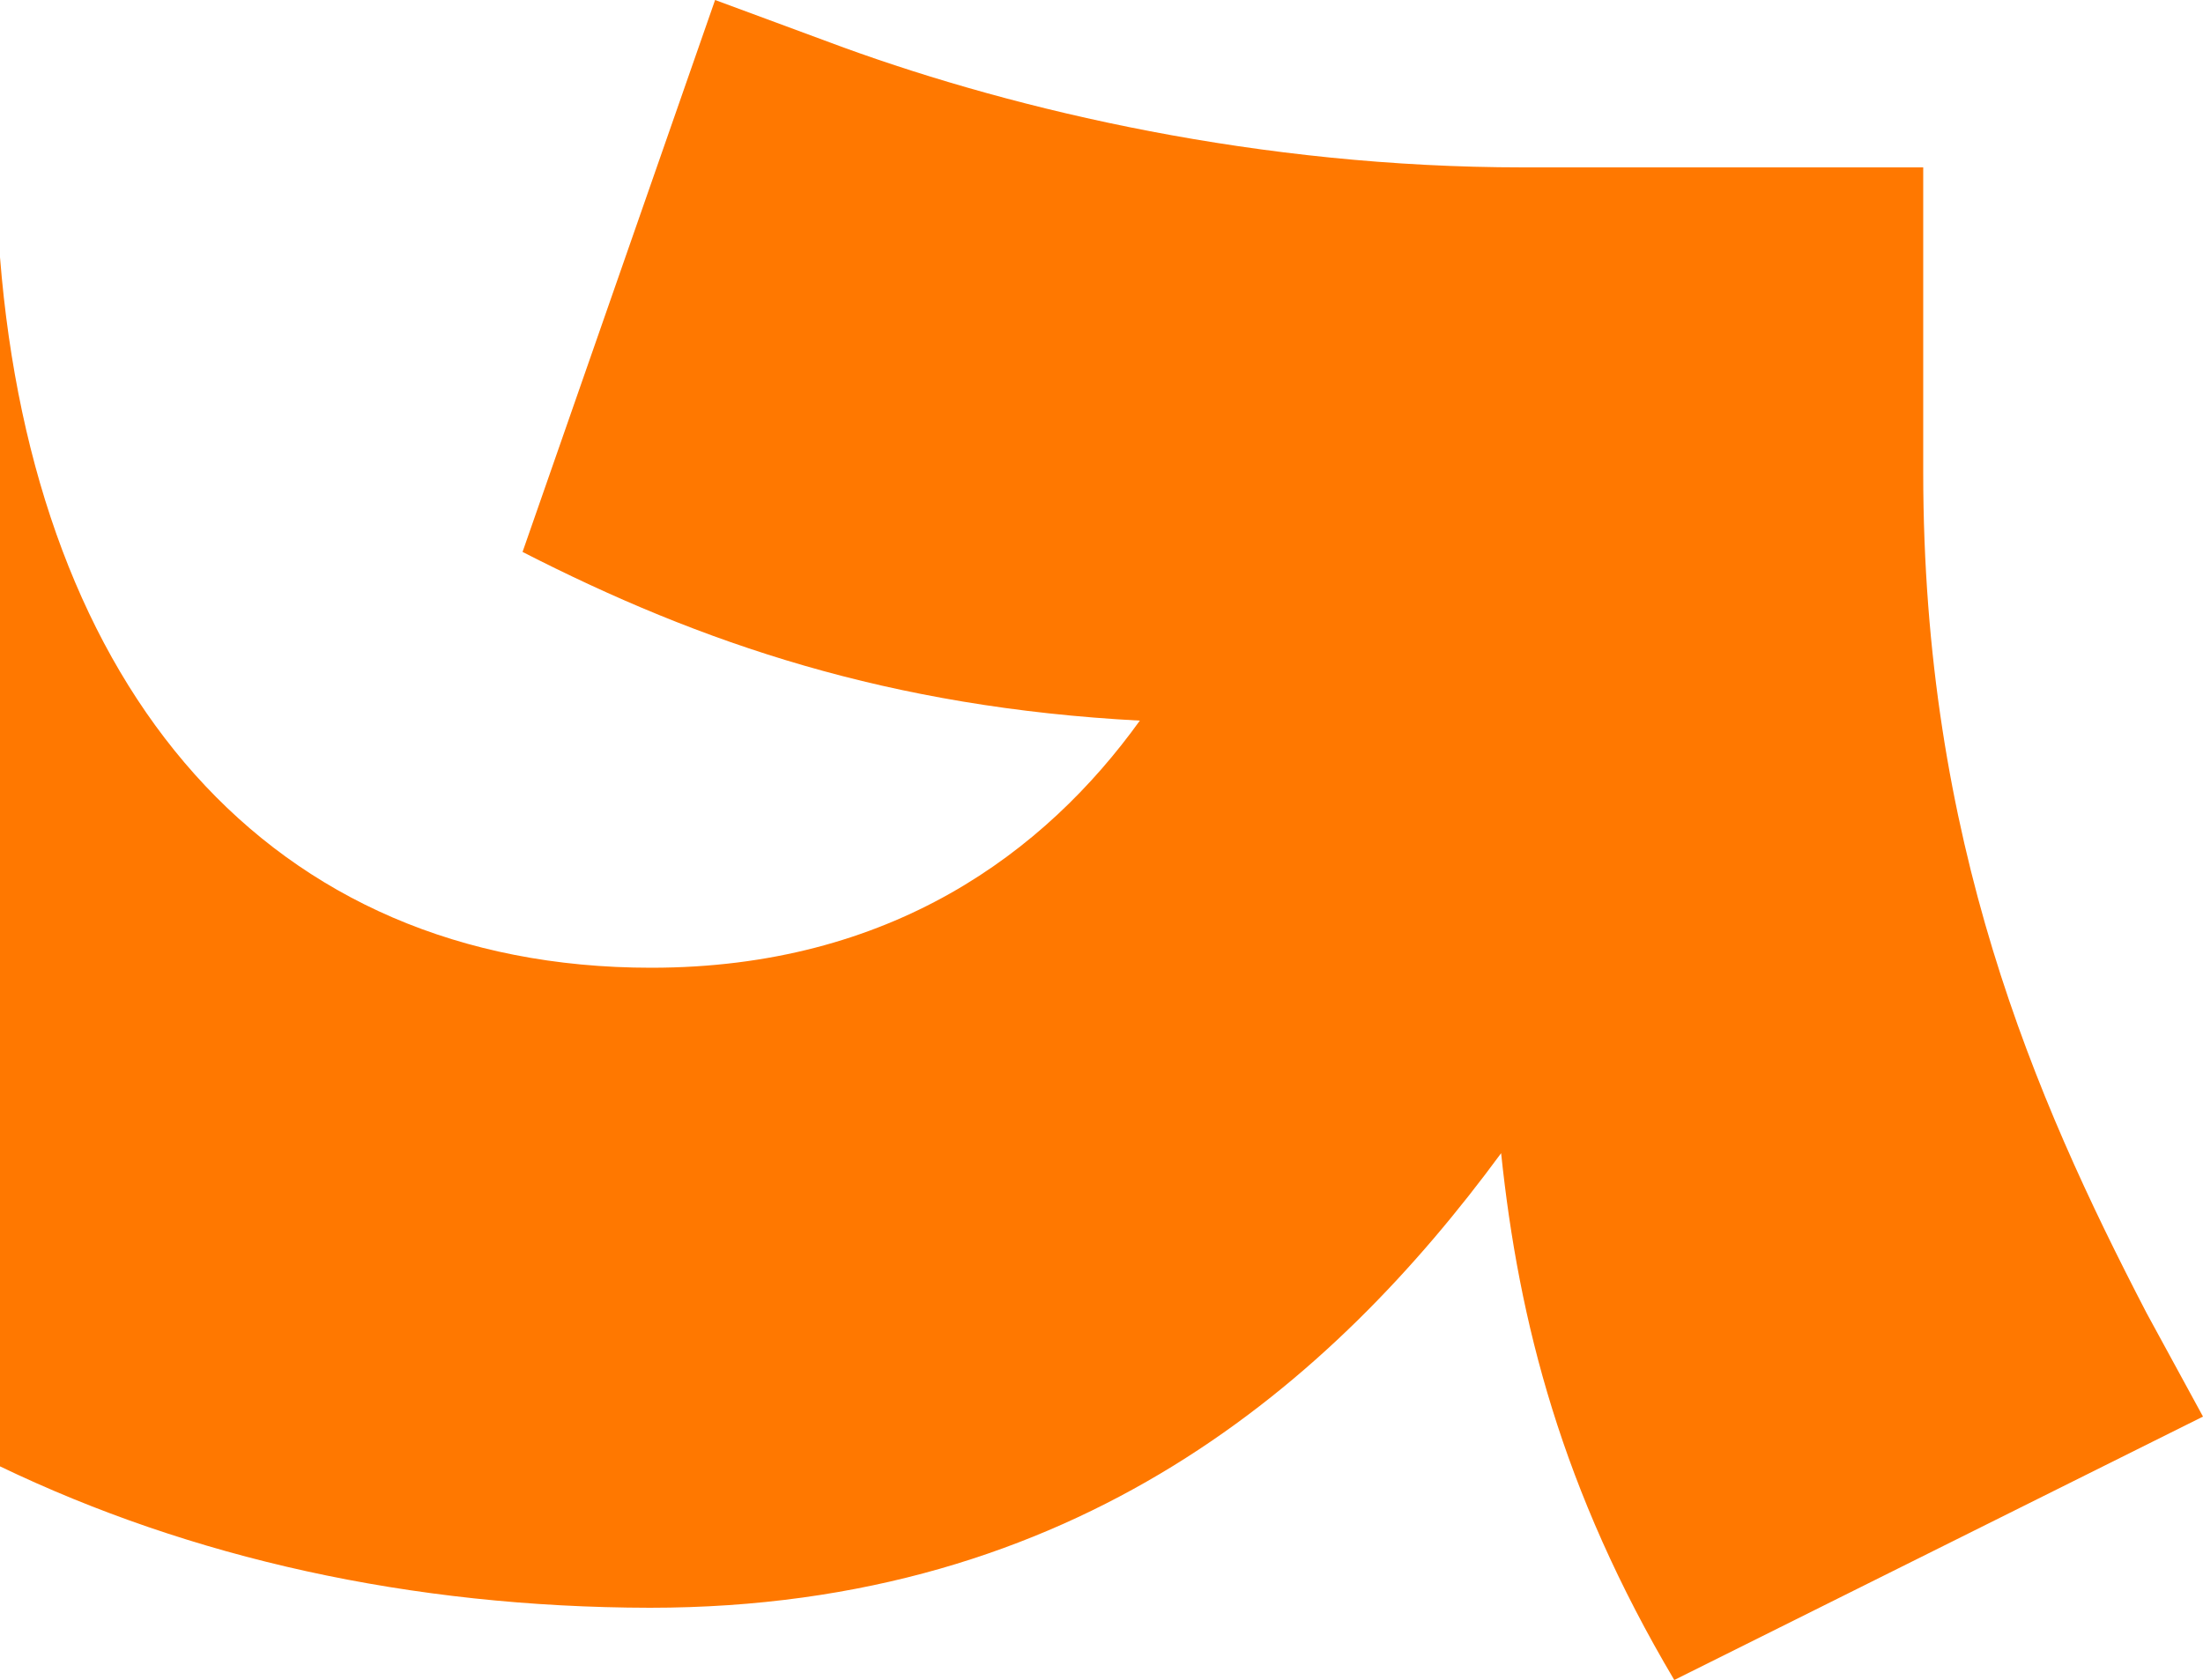 <?xml version="1.0" encoding="utf-8"?>
<!-- Generator: Adobe Illustrator 25.2.3, SVG Export Plug-In . SVG Version: 6.00 Build 0)  -->
<svg version="1.1" id="Layer_1" xmlns="http://www.w3.org/2000/svg" xmlns:xlink="http://www.w3.org/1999/xlink" x="0px" y="0px"
	 viewBox="0 0 500 381.4" style="enable-background:new 0 0 500 381.4;" xml:space="preserve">
<style type="text/css">
	.st0{fill:#FF7800;}
</style>
<path class="st0" d="M0,332.9L0,58.4c7.8,98,60.8,161.3,147.8,161.3c54.4,0,89.4-26.2,110.9-56.1c-56.8-3-99.5-17.5-140.1-38.3
	L162.3,0l29.2,10.8C231.2,25.2,285.9,38,345.7,38h90.8v69.2c0,83.7,25.2,141.8,50.7,190.9l12.8,23.5l-120,59.8
	c-25.5-43-35.3-81.3-39.3-119.6c-38,51.7-96.1,103.2-193.2,103.2C93.1,364.9,43.3,353.7,0,332.9z"/>
</svg>
